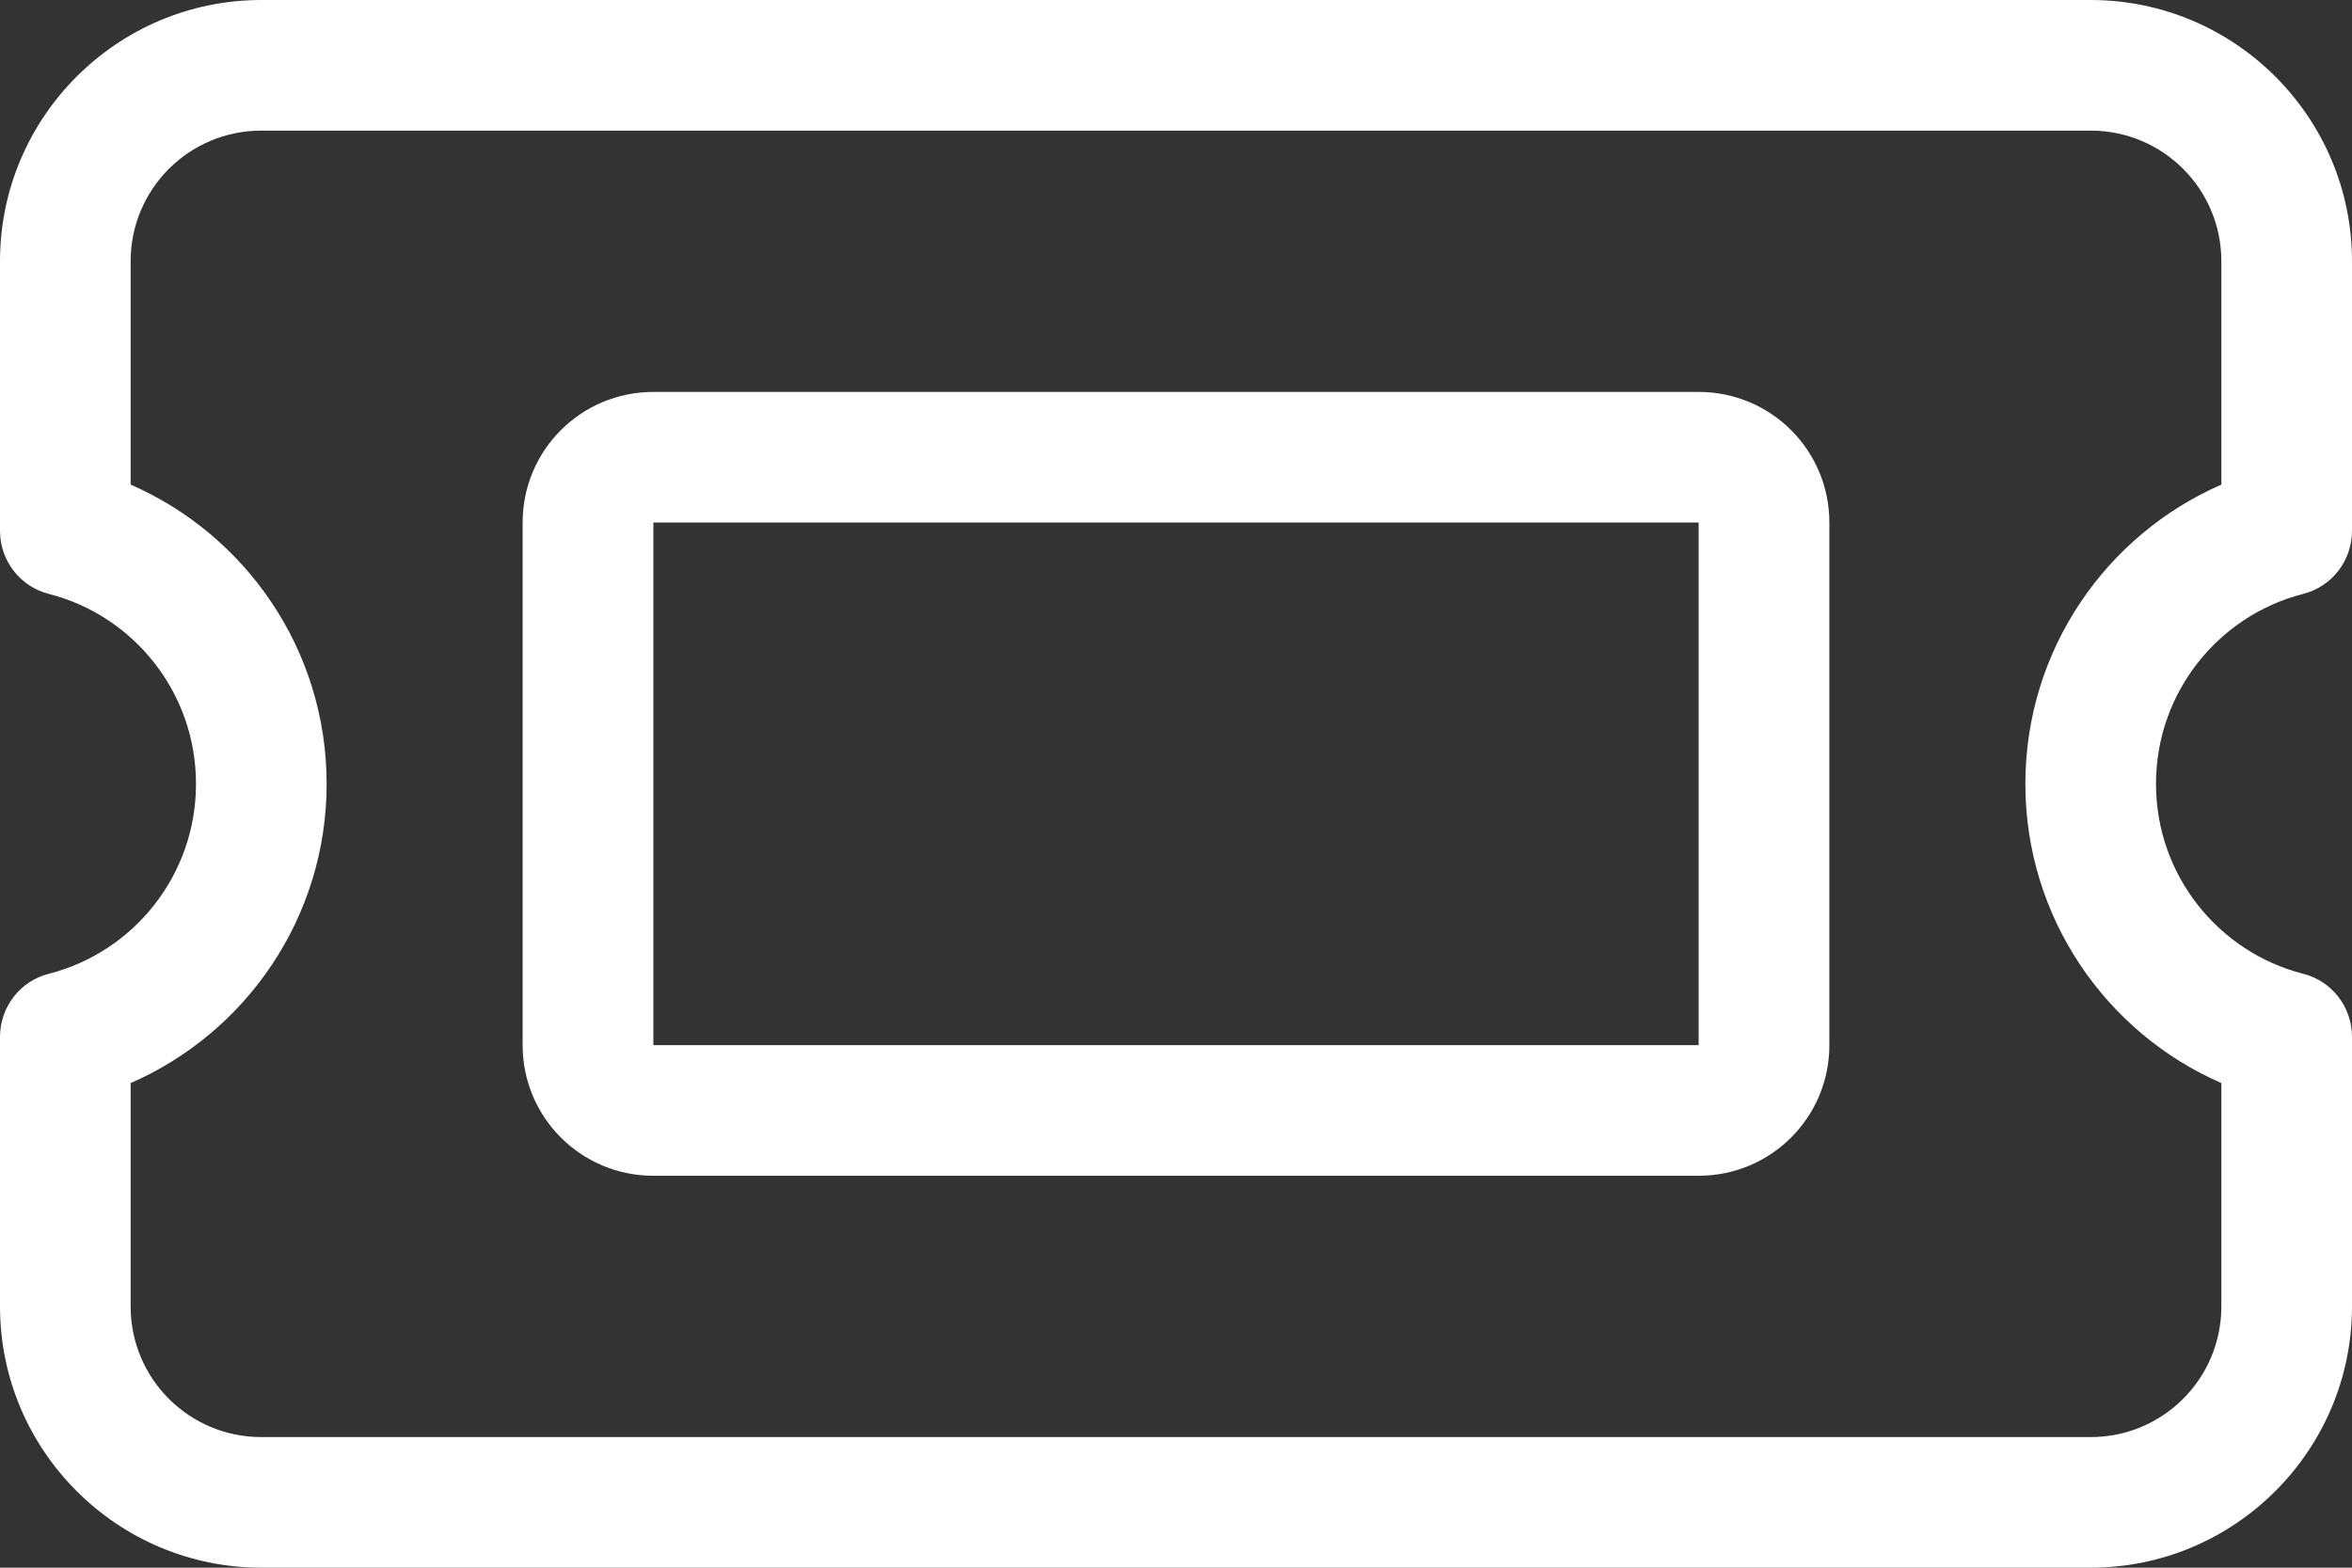 <?xml version="1.0" encoding="UTF-8"?>
<svg width="24px" height="16px" viewBox="0 0 24 16" version="1.1" xmlns="http://www.w3.org/2000/svg" xmlns:xlink="http://www.w3.org/1999/xlink">
    <rect x="0" y="0" width="24" height="16" fill="#333333" stroke="none"/>
    <title>Shape</title>
    <g id="Feather-Down" stroke="none" stroke-width="1" fill="none" fill-rule="evenodd">
        <g id="Homepage-Copy-18" transform="translate(-107, -2595)" fill="#FFFFFF" fill-rule="nonzero">
            <g id="Group-9" transform="translate(107, 2369.028)">
                <g id="Group" transform="translate(0, 225.972)">
                    <path d="M2.667,0 C1.196,0 0,1.196 0,2.667 L0,5.417 C0,5.721 0.204,5.987 0.5,6.062 C1.363,6.283 2,7.067 2,8 C2,8.933 1.363,9.717 0.5,9.938 C0.204,10.012 0,10.279 0,10.583 L0,13.333 C0,14.804 1.196,16 2.667,16 L21.333,16 C22.804,16 24,14.804 24,13.333 L24,10.583 C24,10.279 23.796,10.012 23.5,9.938 C22.637,9.717 22,8.933 22,8 C22,7.067 22.637,6.283 23.5,6.062 C23.796,5.987 24,5.721 24,5.417 L24,2.667 C24,1.196 22.804,0 21.333,0 L2.667,0 Z M1.333,2.667 C1.333,1.929 1.929,1.333 2.667,1.333 L21.333,1.333 C22.071,1.333 22.667,1.929 22.667,2.667 L22.667,4.946 C21.492,5.458 20.667,6.633 20.667,8 C20.667,9.367 21.492,10.542 22.667,11.054 L22.667,13.333 C22.667,14.071 22.071,14.667 21.333,14.667 L2.667,14.667 C1.929,14.667 1.333,14.071 1.333,13.333 L1.333,11.054 C2.508,10.542 3.333,9.367 3.333,8 C3.333,6.633 2.508,5.458 1.333,4.946 L1.333,2.667 Z M6.667,5.333 L17.333,5.333 L17.333,10.667 L6.667,10.667 L6.667,5.333 Z M5.333,5.333 L5.333,10.667 C5.333,11.404 5.929,12 6.667,12 L17.333,12 C18.071,12 18.667,11.404 18.667,10.667 L18.667,5.333 C18.667,4.596 18.071,4 17.333,4 L6.667,4 C5.929,4 5.333,4.596 5.333,5.333 Z" id="Shape"></path>
                </g>
            </g>
        </g>
    </g>
</svg>